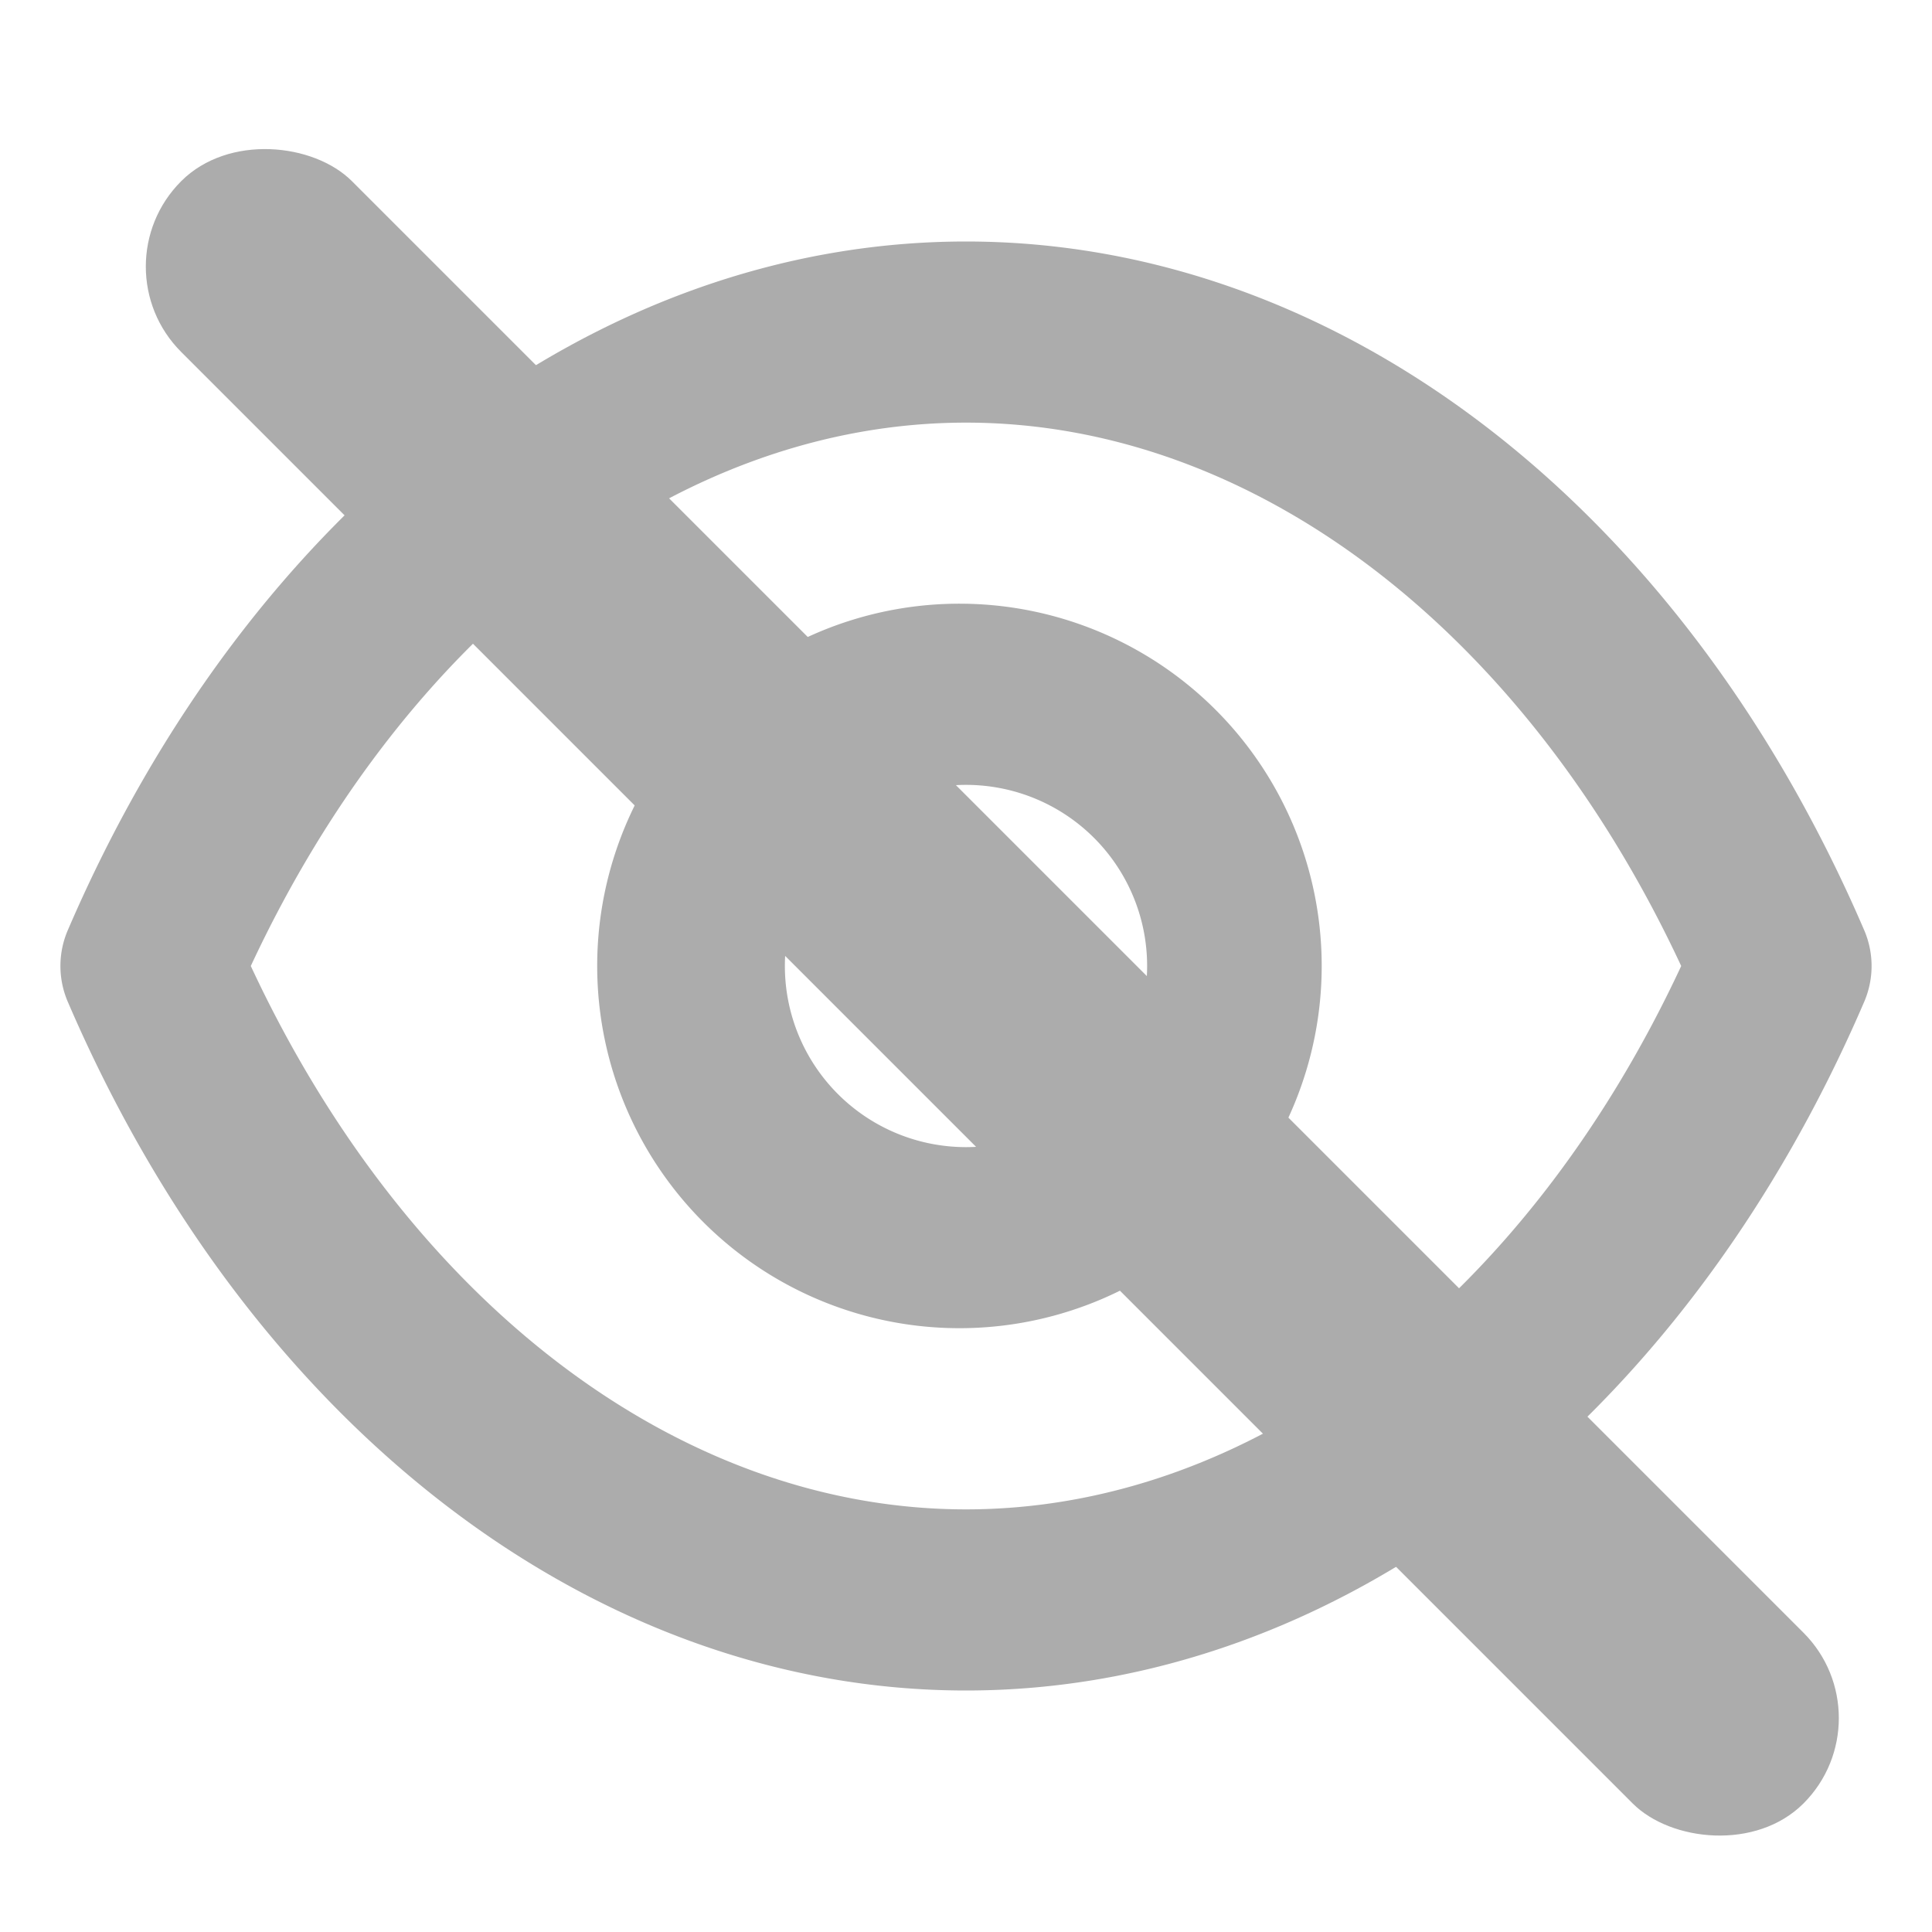 <svg width="16" height="16" viewBox="0 0 16 16" xmlns="http://www.w3.org/2000/svg">
    <g fill-rule="nonzero" fill="#ACACAC">
        <path d="M15.437 7.7C13.923 4.182 11.074 2 8 2S2.077 4.183.563 7.7a.75.75 0 0 0 0 .6C2.077 11.818 4.926 14 8 14s5.923-2.182 7.437-5.7a.75.75 0 0 0 0-.6zM8 12.5c-2.377 0-4.626-1.717-5.923-4.5C3.374 5.218 5.623 3.5 8 3.5c2.377 0 4.626 1.718 5.923 4.5-1.297 2.783-3.546 4.5-5.923 4.5zM8 5a3 3 0 1 0 .001 5.999A3 3 0 0 0 8 5zm0 4.5a1.5 1.5 0 1 1 0-3 1.5 1.5 0 0 1 0 3z"/>
        <rect transform="rotate(-45 8.218 8.218)" x="7.218" y="-1.282" width="2" height="19" rx="1"/>
    </g>
</svg>
